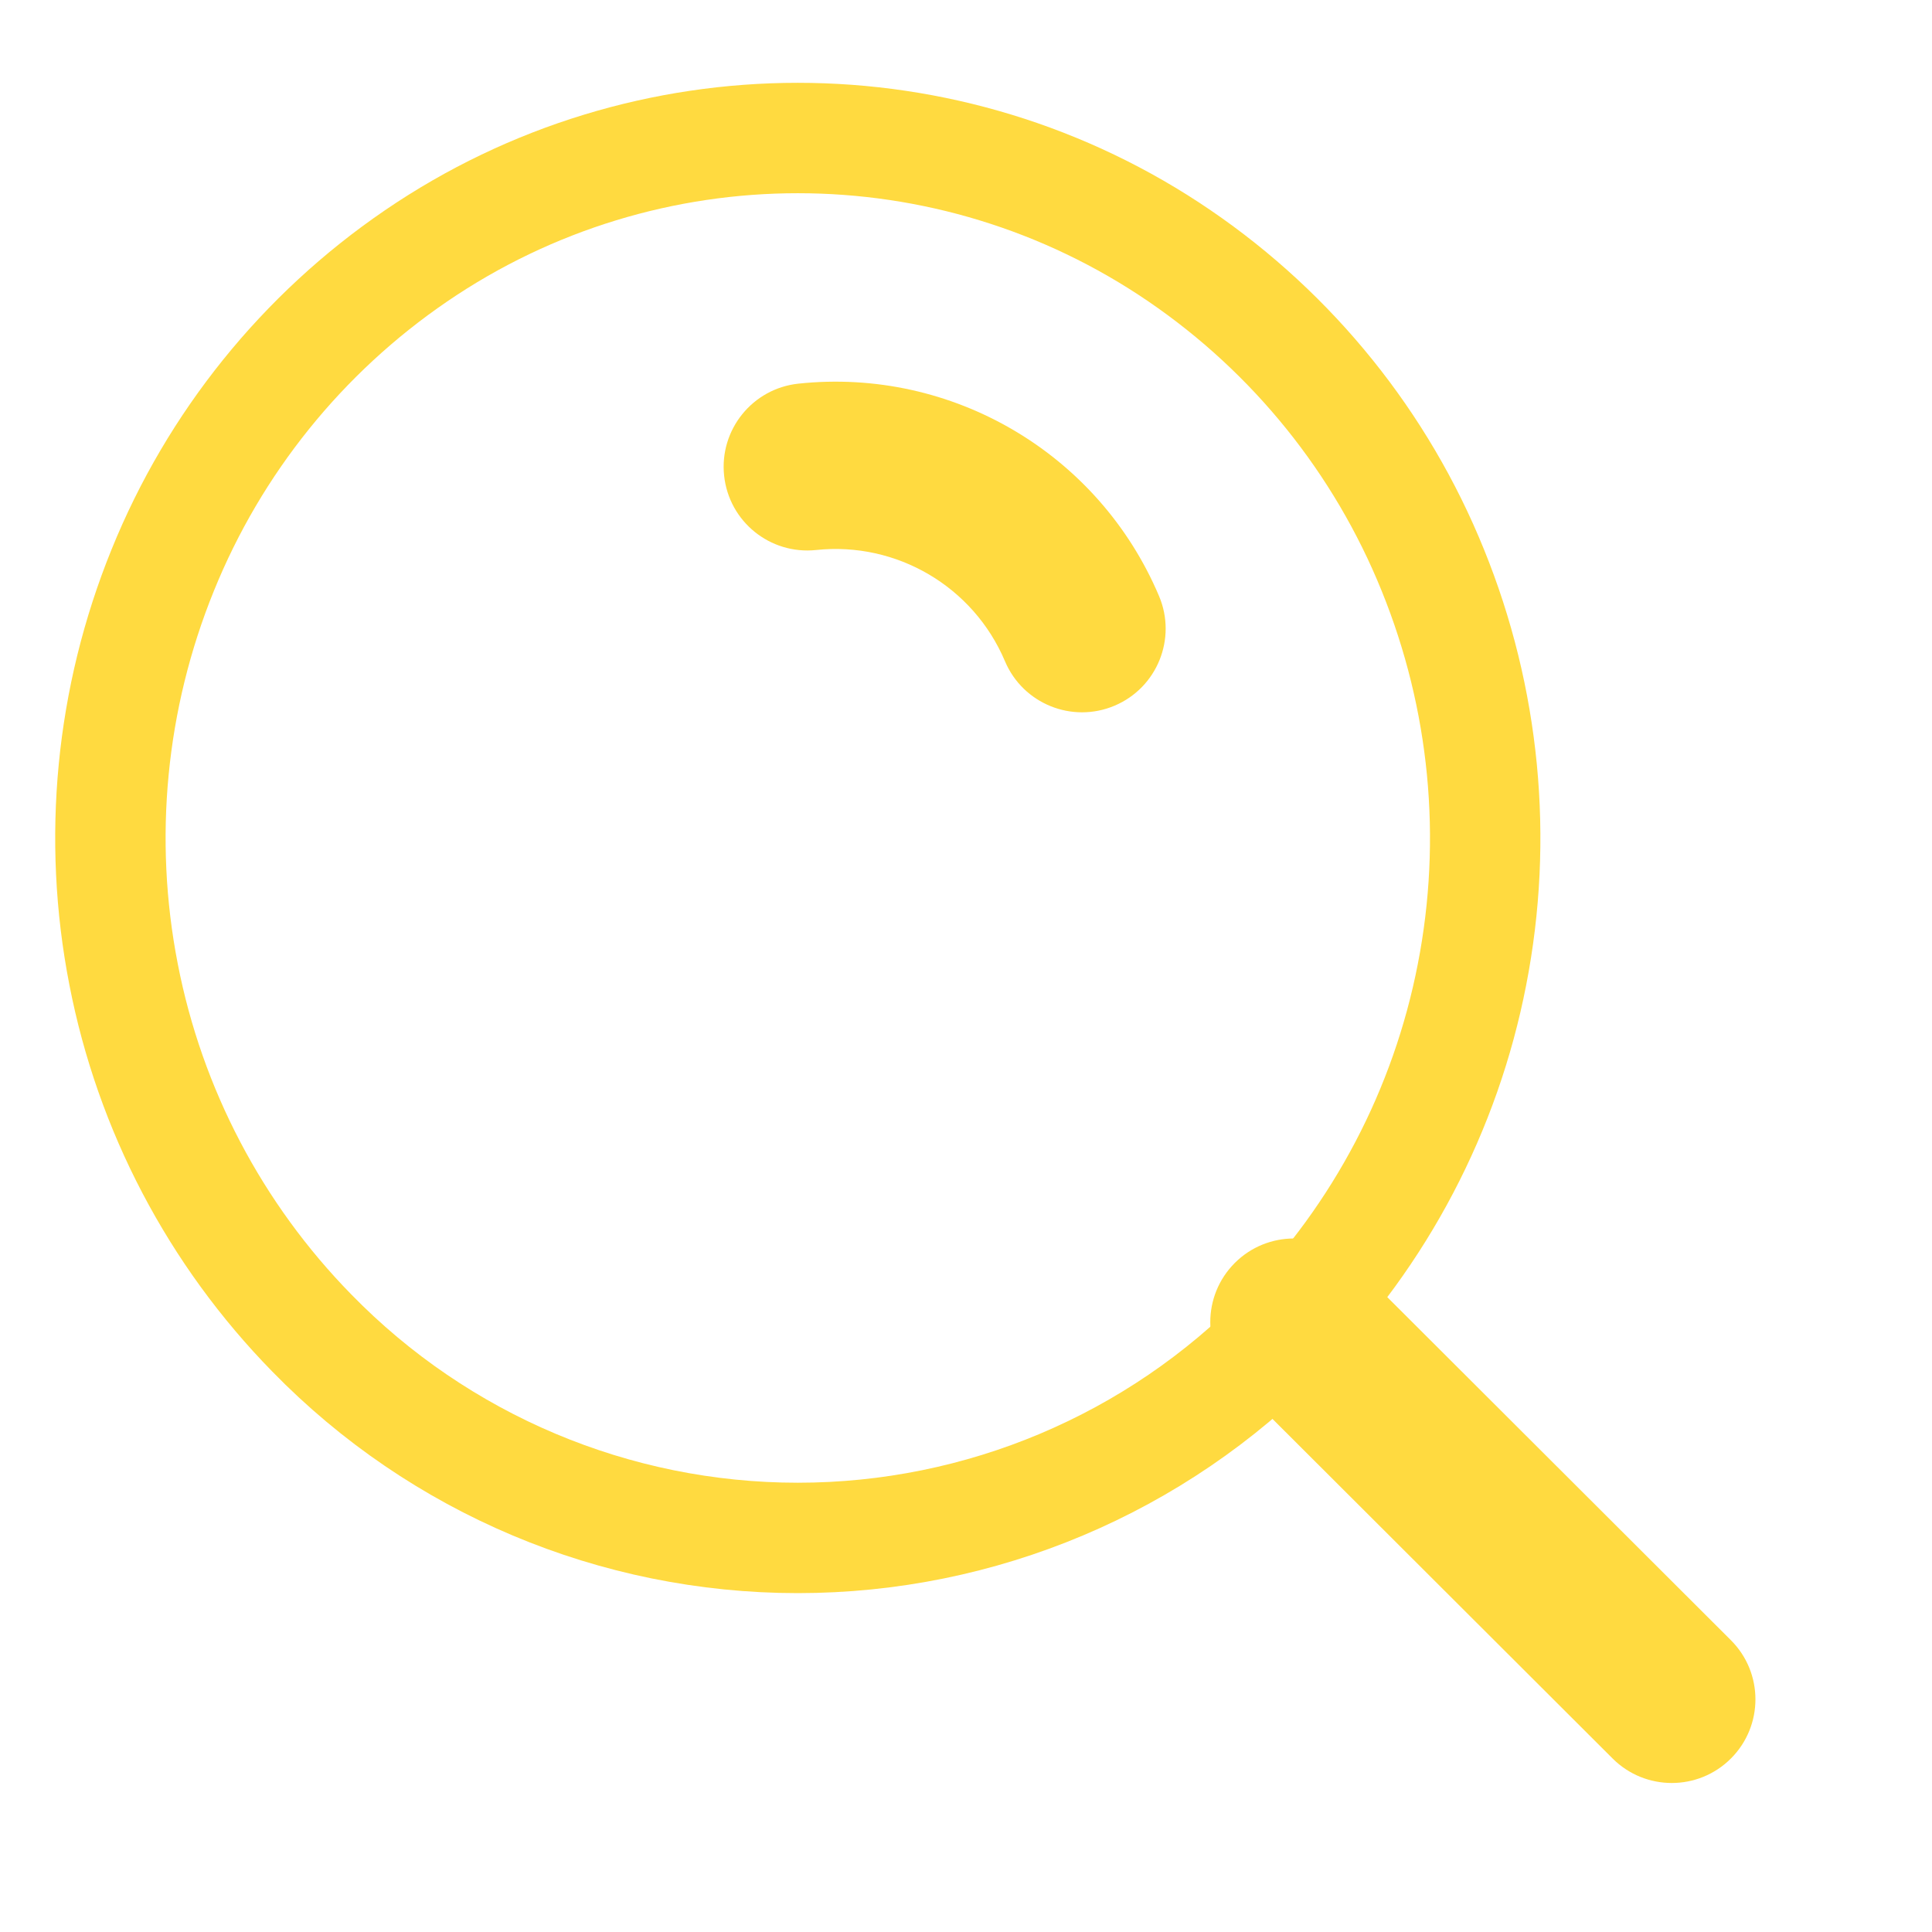 <svg width="35" height="35" viewBox="0 0 35 35" fill="none" xmlns="http://www.w3.org/2000/svg">
<path fill-rule="evenodd" clip-rule="evenodd" d="M5.647 24.147C3.9 22.363 2.715 20.105 2.239 17.653C1.759 15.195 2.005 12.65 2.948 10.329C3.883 8.021 5.478 6.041 7.535 4.637C11.707 1.788 17.199 1.788 21.371 4.637C23.427 6.041 25.023 8.021 25.957 10.329C26.9 12.65 27.147 15.195 26.667 17.653C26.191 20.105 25.006 22.363 23.258 24.147C20.944 26.522 17.769 27.861 14.453 27.861C11.137 27.861 7.962 26.522 5.647 24.147Z" stroke="#FFDA40" stroke-width="2" stroke-linecap="round" stroke-linejoin="round"/>
<path d="M14.465 6.95C13.633 7.038 13.03 7.784 13.118 8.616C13.206 9.449 13.952 10.052 14.785 9.964L14.465 6.95ZM18.206 11.979C18.532 12.75 19.422 13.11 20.192 12.784C20.963 12.458 21.323 11.568 20.997 10.798L18.206 11.979ZM24.511 22.879C23.919 22.288 22.959 22.289 22.368 22.881C21.777 23.474 21.778 24.433 22.37 25.024L24.511 22.879ZM29.215 31.858C29.808 32.449 30.767 32.448 31.358 31.856C31.95 31.263 31.949 30.304 31.356 29.713L29.215 31.858ZM14.785 9.964C16.244 9.809 17.634 10.627 18.206 11.979L20.997 10.798C19.904 8.217 17.252 6.654 14.465 6.95L14.785 9.964ZM22.37 25.024L29.215 31.858L31.356 29.713L24.511 22.879L22.37 25.024Z" fill="#FFDA40"/>
</svg>
